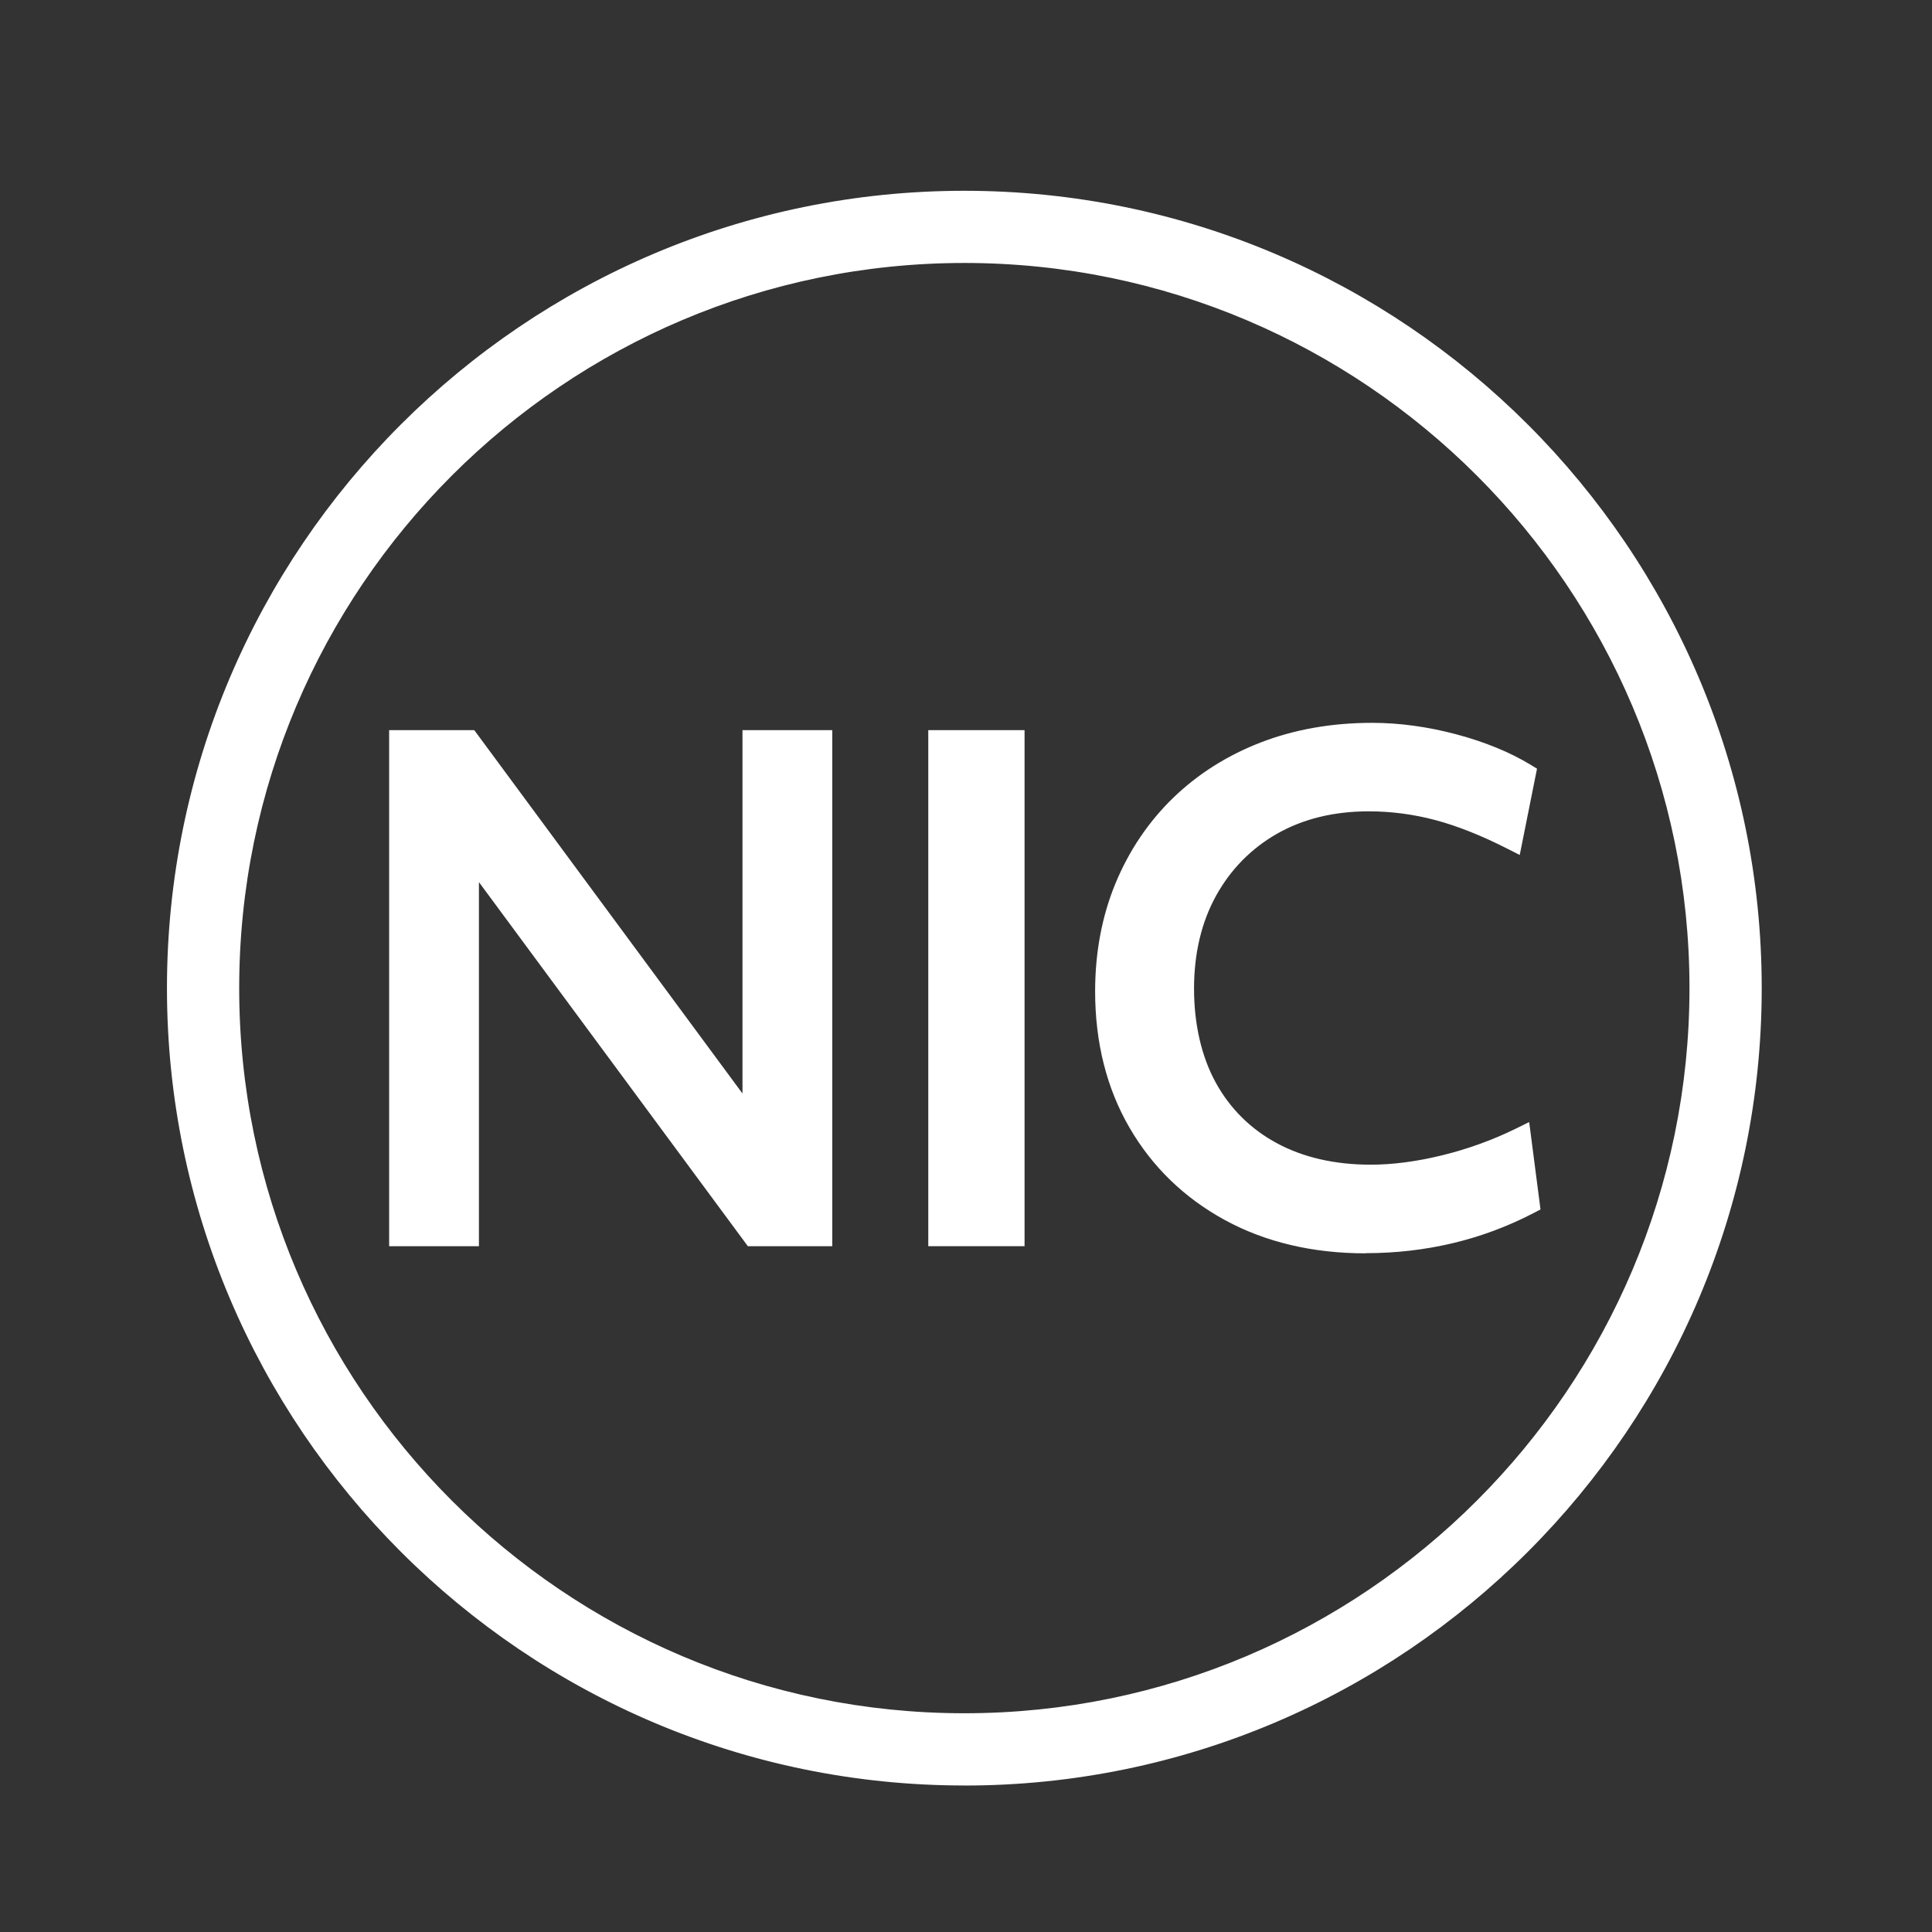 <svg viewBox="0 0 360 360" xmlns="http://www.w3.org/2000/svg" data-name="Layer 1" id="Layer_1">
  <rect x="0" y="0" width="360" height="360" fill="#333333" stroke="none"/>
  <defs>
    <style>
      .cls-1 {
        fill: #fff;
      }
    </style>
  </defs>
  <g>
    <g>
      <path d="M74.51,138.04h12.85l52.99,71.79v-71.79h12.73v92.16h-12.73l-53.12-71.91v71.91h-12.73v-92.16Z" class="cls-1"></path>
      <path d="M155.09,232.21h-15.74l-50.11-67.84v67.84h-16.73v-96.16h15.86l49.98,67.71v-67.71h16.73v96.16Zm-13.72-4h9.72v-88.16h-8.73v75.87l-56-75.87h-9.84v88.16h8.73v-75.99l56.12,75.99Z" class="cls-1"></path>
    </g>
    <g>
      <path d="M174.96,138.04h13.95v92.16h-13.95v-92.16Z" class="cls-1"></path>
      <path d="M190.91,232.21h-17.94v-96.16h17.94v96.16Zm-13.94-4h9.94v-88.16h-9.94v88.16Z" class="cls-1"></path>
    </g>
    <g>
      <path d="M212.18,209.1c-4.08-7.03-6.12-15.16-6.12-24.38,0-7.03,1.21-13.48,3.64-19.34,2.42-5.86,5.84-10.93,10.25-15.22,4.4-4.28,9.64-7.6,15.7-9.94,6.06-2.34,12.73-3.52,20.01-3.52,4.93,0,9.98,.69,15.16,2.06,5.17,1.38,9.62,3.19,13.34,5.46l-2.43,12.13c-4.93-2.5-9.52-4.32-13.76-5.46-4.24-1.13-8.55-1.7-12.91-1.7-6.87,0-12.9,1.48-18.07,4.43-5.17,2.95-9.22,7.05-12.13,12.31-2.91,5.26-4.37,11.36-4.37,18.31s1.44,13.28,4.31,18.49c2.87,5.21,6.93,9.24,12.19,12.07,5.25,2.83,11.4,4.24,18.43,4.24,4.28,0,8.89-.61,13.82-1.82,4.93-1.21,9.62-2.91,14.07-5.09l1.58,12.13c-9.3,4.85-19.44,7.28-30.44,7.28-9.54,0-17.95-1.98-25.22-5.94-7.28-3.96-12.96-9.46-17.04-16.49Z" class="cls-1"></path>
      <path d="M254.44,233.54c-9.83,0-18.64-2.08-26.18-6.19-7.57-4.12-13.56-9.92-17.81-17.25h0c-4.24-7.31-6.39-15.85-6.39-25.38,0-7.26,1.28-14.03,3.79-20.11,2.52-6.09,6.12-11.44,10.7-15.89,4.58-4.45,10.08-7.94,16.38-10.38,6.27-2.42,13.24-3.65,20.73-3.65,5.08,0,10.35,.72,15.67,2.13,5.33,1.42,10,3.33,13.87,5.68l1.2,.73-3.22,16.08-2.35-1.19c-4.78-2.43-9.28-4.22-13.37-5.31-4.06-1.08-8.23-1.63-12.4-1.63-6.49,0-12.23,1.4-17.08,4.16-4.83,2.75-8.65,6.64-11.37,11.54-2.73,4.93-4.12,10.77-4.12,17.34s1.37,12.64,4.06,17.53c2.67,4.85,6.5,8.64,11.38,11.27,4.93,2.66,10.82,4,17.49,4,4.11,0,8.6-.59,13.35-1.76,4.77-1.17,9.37-2.84,13.67-4.95l2.5-1.23,2.11,16.28-1.24,.65c-9.54,4.98-20.09,7.5-31.36,7.5Zm1.21-94.83c-7,0-13.48,1.14-19.29,3.38-5.78,2.24-10.84,5.44-15.03,9.51-4.19,4.07-7.48,8.97-9.79,14.55-2.31,5.59-3.49,11.84-3.49,18.58,0,8.82,1.97,16.68,5.85,23.37h0c3.88,6.68,9.35,11.97,16.26,15.74,6.95,3.78,15.11,5.7,24.27,5.7,10.13,0,19.63-2.16,28.27-6.42l-1.04-8.02c-3.81,1.69-7.83,3.05-11.96,4.07-5.06,1.25-9.87,1.88-14.3,1.88-7.34,0-13.86-1.51-19.38-4.48-5.58-3-9.95-7.33-12.99-12.86-3.02-5.49-4.55-12.04-4.55-19.46s1.55-13.75,4.62-19.28c3.08-5.55,7.41-9.95,12.89-13.08,5.46-3.11,11.87-4.69,19.06-4.69,4.52,0,9.04,.59,13.43,1.77,3.67,.98,7.63,2.47,11.8,4.45l1.64-8.18c-3.3-1.84-7.2-3.36-11.61-4.53-4.98-1.32-9.91-1.99-14.64-1.99Z" class="cls-1"></path>
    </g>
  </g>
  <g>
    <path d="M179.69,330.7c-80.82,0-146.58-65.75-146.58-146.58S98.87,37.55,179.69,37.55s146.58,65.75,146.58,146.58-65.75,146.58-146.58,146.58Zm0-283.7c-75.61,0-137.12,61.51-137.12,137.12s61.51,137.12,137.12,137.12,137.12-61.51,137.12-137.12S255.3,47,179.69,47Z" class="cls-1"></path>
    <path d="M179.69,332.7c-81.93,0-148.58-66.65-148.58-148.58S97.77,35.55,179.69,35.55s148.58,66.65,148.58,148.58-66.65,148.58-148.58,148.58Zm0-293.16c-79.72,0-144.58,64.86-144.58,144.58s64.86,144.58,144.58,144.58,144.58-64.86,144.58-144.58S259.41,39.55,179.69,39.55Zm0,283.7c-76.71,0-139.12-62.41-139.12-139.12S102.98,45,179.69,45s139.12,62.41,139.12,139.12-62.41,139.12-139.12,139.12Zm0-274.24c-74.51,0-135.12,60.62-135.12,135.12s60.61,135.12,135.12,135.12,135.12-60.62,135.12-135.12S254.2,49,179.69,49Z" class="cls-1"></path>
  </g>
</svg>
